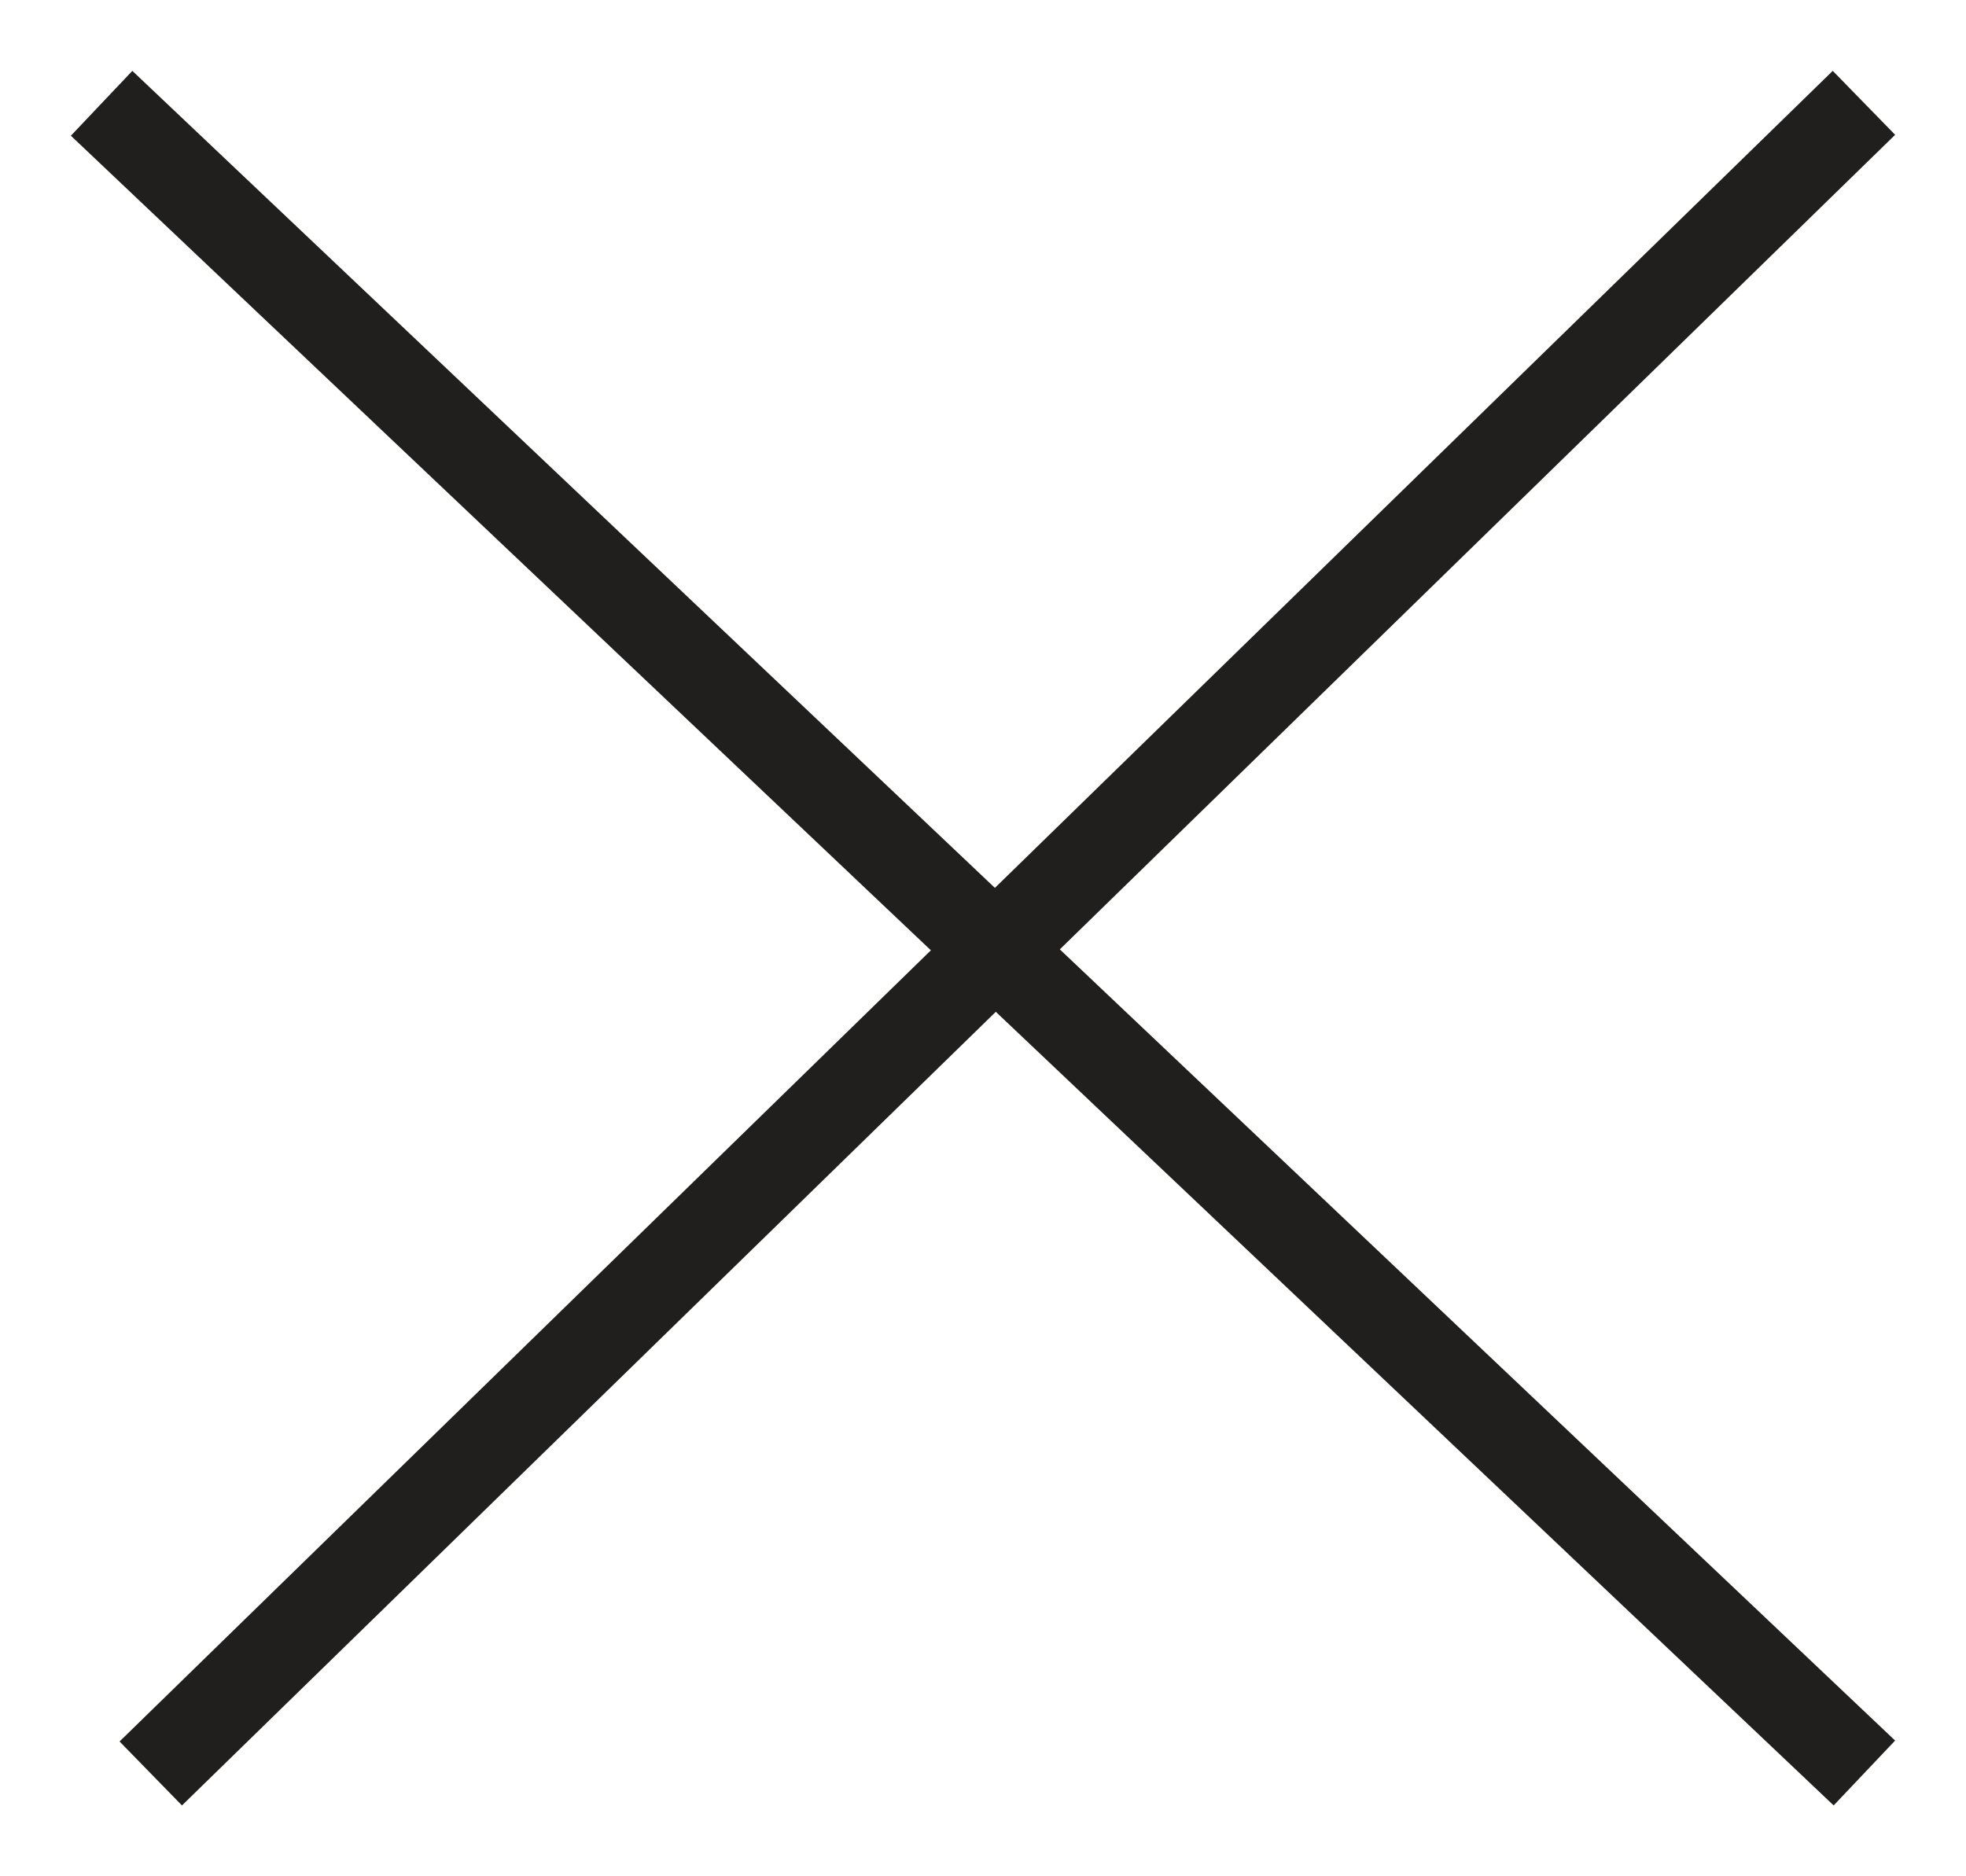 <?xml version="1.0" encoding="UTF-8"?><svg version="1.1" width="22px" height="21px" viewBox="0 0 22.0 21.0" xmlns="http://www.w3.org/2000/svg" xmlns:xlink="http://www.w3.org/1999/xlink"><defs><clipPath id="i0"><path d="M1600,0 L1600,1000 L0,1000 L0,0 L1600,0 Z"></path></clipPath></defs><g transform="translate(-441.0 -70.0)"><g clip-path="url(#i0)"><g transform="translate(441.703 71.203)"><path d="M0.797,0.297 L19.797,18.297" stroke="#201F1E" stroke-width="1" fill="none" stroke-linecap="square" stroke-miterlimit="10"></path><g transform="translate(1.0 0.0)"><path d="M0.342,18.297 L18.797,0.297" stroke="#201F1E" stroke-width="1" fill="none" stroke-linecap="square" stroke-miterlimit="10"></path></g></g></g></g></svg>